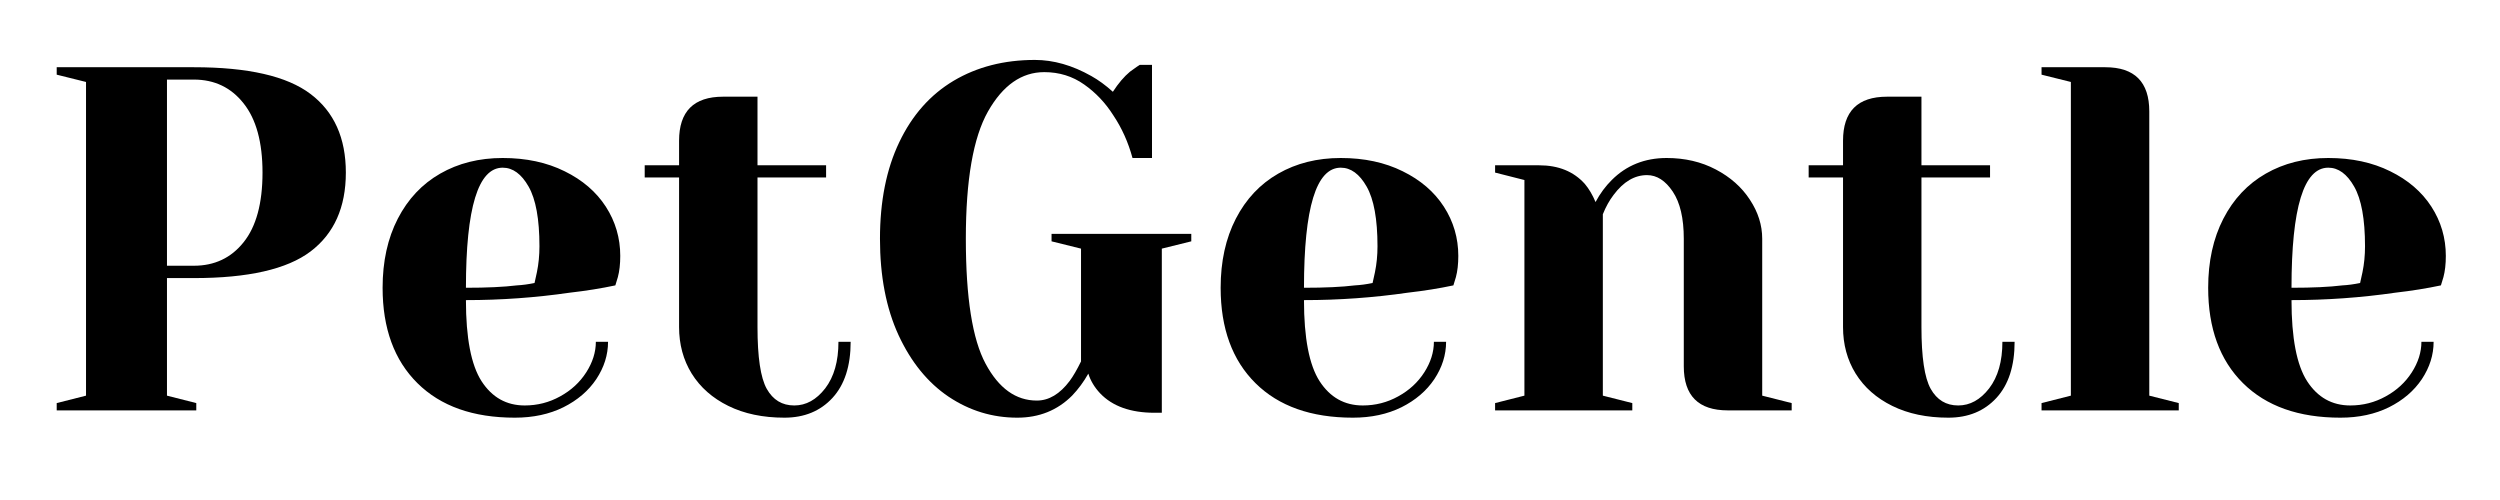 <svg xmlns="http://www.w3.org/2000/svg" xmlns:xlink="http://www.w3.org/1999/xlink" width="350" zoomAndPan="magnify" viewBox="0 0 262.5 52.5" height="70" preserveAspectRatio="xMidYMid meet" version="1.0"><defs><g/></defs><g fill="#000000" fill-opacity="1"><g transform="translate(3.376, 43.09)"><g><path d="M 2.578 -0.766 L 5.656 -1.547 L 5.656 -34.484 L 2.578 -35.25 L 2.578 -36.031 L 16.984 -36.031 C 22.68 -36.031 26.766 -35.094 29.234 -33.219 C 31.703 -31.352 32.938 -28.602 32.938 -24.969 C 32.938 -21.32 31.703 -18.562 29.234 -16.688 C 26.766 -14.82 22.68 -13.891 16.984 -13.891 L 14.156 -13.891 L 14.156 -1.547 L 17.234 -0.766 L 17.234 0 L 2.578 0 Z M 16.984 -15.188 C 19.148 -15.188 20.891 -16.008 22.203 -17.656 C 23.523 -19.301 24.188 -21.738 24.188 -24.969 C 24.188 -28.156 23.523 -30.578 22.203 -32.234 C 20.891 -33.898 19.148 -34.734 16.984 -34.734 L 14.156 -34.734 L 14.156 -15.188 Z M 16.984 -15.188 "/></g></g></g><g fill="#000000" fill-opacity="1"><g transform="translate(38.111, 43.09)"><g><path d="M 15.953 0.766 C 11.566 0.766 8.156 -0.441 5.719 -2.859 C 3.281 -5.273 2.062 -8.613 2.062 -12.875 C 2.062 -15.645 2.594 -18.062 3.656 -20.125 C 4.719 -22.188 6.203 -23.766 8.109 -24.859 C 10.016 -25.953 12.203 -26.5 14.672 -26.5 C 17.141 -26.5 19.305 -26.035 21.172 -25.109 C 23.047 -24.191 24.488 -22.953 25.5 -21.391 C 26.508 -19.828 27.016 -18.102 27.016 -16.219 C 27.016 -15.352 26.93 -14.613 26.766 -14 L 26.5 -13.125 C 25.031 -12.812 23.438 -12.555 21.719 -12.359 C 18.113 -11.836 14.477 -11.578 10.812 -11.578 C 10.812 -7.598 11.359 -4.758 12.453 -3.062 C 13.555 -1.363 15.066 -0.516 16.984 -0.516 C 18.316 -0.516 19.555 -0.832 20.703 -1.469 C 21.859 -2.102 22.77 -2.941 23.438 -3.984 C 24.113 -5.035 24.453 -6.109 24.453 -7.203 L 25.734 -7.203 C 25.734 -5.828 25.32 -4.52 24.5 -3.281 C 23.676 -2.051 22.523 -1.066 21.047 -0.328 C 19.578 0.398 17.879 0.766 15.953 0.766 Z M 10.812 -12.875 C 13.008 -12.875 14.789 -12.957 16.156 -13.125 C 16.738 -13.156 17.359 -13.238 18.016 -13.375 C 18.047 -13.551 18.129 -13.93 18.266 -14.516 C 18.441 -15.367 18.531 -16.273 18.531 -17.234 C 18.531 -20.086 18.148 -22.176 17.391 -23.5 C 16.641 -24.82 15.734 -25.484 14.672 -25.484 C 12.098 -25.484 10.812 -21.281 10.812 -12.875 Z M 10.812 -12.875 "/></g></g></g><g fill="#000000" fill-opacity="1"><g transform="translate(66.928, 43.09)"><g><path d="M 15.438 0.766 C 13.176 0.766 11.211 0.352 9.547 -0.469 C 7.879 -1.289 6.598 -2.422 5.703 -3.859 C 4.816 -5.297 4.375 -6.926 4.375 -8.75 L 4.375 -24.453 L 0.766 -24.453 L 0.766 -25.734 L 4.375 -25.734 L 4.375 -28.312 C 4.375 -31.395 5.914 -32.938 9 -32.938 L 12.609 -32.938 L 12.609 -25.734 L 19.812 -25.734 L 19.812 -24.453 L 12.609 -24.453 L 12.609 -8.75 C 12.609 -5.594 12.93 -3.43 13.578 -2.266 C 14.234 -1.098 15.195 -0.516 16.469 -0.516 C 17.707 -0.516 18.789 -1.113 19.719 -2.312 C 20.645 -3.52 21.109 -5.148 21.109 -7.203 L 22.391 -7.203 C 22.391 -4.66 21.754 -2.695 20.484 -1.312 C 19.211 0.07 17.531 0.766 15.438 0.766 Z M 15.438 0.766 "/></g></g></g><g fill="#000000" fill-opacity="1"><g transform="translate(90.085, 43.09)"><g><path d="M 16.734 0.766 C 14.117 0.766 11.711 0.031 9.516 -1.438 C 7.328 -2.914 5.578 -5.066 4.266 -7.891 C 2.961 -10.723 2.312 -14.098 2.312 -18.016 C 2.312 -21.961 2.988 -25.348 4.344 -28.172 C 5.695 -31.004 7.598 -33.148 10.047 -34.609 C 12.504 -36.066 15.348 -36.797 18.578 -36.797 C 20.535 -36.797 22.508 -36.234 24.5 -35.109 C 25.25 -34.691 26.004 -34.141 26.766 -33.453 C 27.348 -34.348 27.945 -35.051 28.562 -35.562 C 29.176 -36.008 29.52 -36.25 29.594 -36.281 L 30.875 -36.281 L 30.875 -26.5 L 28.828 -26.5 C 28.379 -28.156 27.707 -29.648 26.812 -30.984 C 25.988 -32.285 24.969 -33.363 23.75 -34.219 C 22.531 -35.082 21.133 -35.516 19.562 -35.516 C 17.188 -35.516 15.219 -34.141 13.656 -31.391 C 12.102 -28.648 11.328 -24.191 11.328 -18.016 C 11.328 -11.836 12.02 -7.461 13.406 -4.891 C 14.789 -2.316 16.582 -1.031 18.781 -1.031 C 20.051 -1.031 21.203 -1.719 22.234 -3.094 C 22.609 -3.602 23.004 -4.285 23.422 -5.141 L 23.422 -16.984 L 20.328 -17.75 L 20.328 -18.531 L 35 -18.531 L 35 -17.75 L 31.906 -16.984 L 31.906 0.25 L 31.141 0.25 C 28.629 0.25 26.723 -0.43 25.422 -1.797 C 24.836 -2.422 24.426 -3.109 24.188 -3.859 C 23.707 -3.004 23.141 -2.234 22.484 -1.547 C 20.941 -0.004 19.023 0.766 16.734 0.766 Z M 16.734 0.766 "/></g></g></g><g fill="#000000" fill-opacity="1"><g transform="translate(126.106, 43.09)"><g><path d="M 15.953 0.766 C 11.566 0.766 8.156 -0.441 5.719 -2.859 C 3.281 -5.273 2.062 -8.613 2.062 -12.875 C 2.062 -15.645 2.594 -18.062 3.656 -20.125 C 4.719 -22.188 6.203 -23.766 8.109 -24.859 C 10.016 -25.953 12.203 -26.5 14.672 -26.5 C 17.141 -26.5 19.305 -26.035 21.172 -25.109 C 23.047 -24.191 24.488 -22.953 25.5 -21.391 C 26.508 -19.828 27.016 -18.102 27.016 -16.219 C 27.016 -15.352 26.93 -14.613 26.766 -14 L 26.5 -13.125 C 25.031 -12.812 23.438 -12.555 21.719 -12.359 C 18.113 -11.836 14.477 -11.578 10.812 -11.578 C 10.812 -7.598 11.359 -4.758 12.453 -3.062 C 13.555 -1.363 15.066 -0.516 16.984 -0.516 C 18.316 -0.516 19.555 -0.832 20.703 -1.469 C 21.859 -2.102 22.77 -2.941 23.438 -3.984 C 24.113 -5.035 24.453 -6.109 24.453 -7.203 L 25.734 -7.203 C 25.734 -5.828 25.32 -4.52 24.5 -3.281 C 23.676 -2.051 22.523 -1.066 21.047 -0.328 C 19.578 0.398 17.879 0.766 15.953 0.766 Z M 10.812 -12.875 C 13.008 -12.875 14.789 -12.957 16.156 -13.125 C 16.738 -13.156 17.359 -13.238 18.016 -13.375 C 18.047 -13.551 18.129 -13.93 18.266 -14.516 C 18.441 -15.367 18.531 -16.273 18.531 -17.234 C 18.531 -20.086 18.148 -22.176 17.391 -23.5 C 16.641 -24.82 15.734 -25.484 14.672 -25.484 C 12.098 -25.484 10.812 -21.281 10.812 -12.875 Z M 10.812 -12.875 "/></g></g></g><g fill="#000000" fill-opacity="1"><g transform="translate(154.923, 43.09)"><g><path d="M 2.062 -0.766 L 5.141 -1.547 L 5.141 -24.188 L 2.062 -24.969 L 2.062 -25.734 L 6.688 -25.734 C 8.719 -25.734 10.316 -25.082 11.484 -23.781 C 11.922 -23.258 12.297 -22.625 12.609 -21.875 C 13.086 -22.77 13.656 -23.539 14.312 -24.188 C 15.852 -25.727 17.773 -26.5 20.078 -26.5 C 21.992 -26.5 23.711 -26.098 25.234 -25.297 C 26.766 -24.492 27.957 -23.438 28.812 -22.125 C 29.676 -20.82 30.109 -19.453 30.109 -18.016 L 30.109 -1.547 L 33.203 -0.766 L 33.203 0 L 26.5 0 C 23.414 0 21.875 -1.539 21.875 -4.625 L 21.875 -18.016 C 21.875 -20.172 21.488 -21.82 20.719 -22.969 C 19.945 -24.125 19.047 -24.703 18.016 -24.703 C 16.711 -24.703 15.547 -24.016 14.516 -22.641 C 14.066 -22.055 13.688 -21.375 13.375 -20.594 L 13.375 -1.547 L 16.469 -0.766 L 16.469 0 L 2.062 0 Z M 2.062 -0.766 "/></g></g></g><g fill="#000000" fill-opacity="1"><g transform="translate(189.143, 43.09)"><g><path d="M 15.438 0.766 C 13.176 0.766 11.211 0.352 9.547 -0.469 C 7.879 -1.289 6.598 -2.422 5.703 -3.859 C 4.816 -5.297 4.375 -6.926 4.375 -8.75 L 4.375 -24.453 L 0.766 -24.453 L 0.766 -25.734 L 4.375 -25.734 L 4.375 -28.312 C 4.375 -31.395 5.914 -32.938 9 -32.938 L 12.609 -32.938 L 12.609 -25.734 L 19.812 -25.734 L 19.812 -24.453 L 12.609 -24.453 L 12.609 -8.75 C 12.609 -5.594 12.93 -3.43 13.578 -2.266 C 14.234 -1.098 15.195 -0.516 16.469 -0.516 C 17.707 -0.516 18.789 -1.113 19.719 -2.312 C 20.645 -3.52 21.109 -5.148 21.109 -7.203 L 22.391 -7.203 C 22.391 -4.66 21.754 -2.695 20.484 -1.312 C 19.211 0.07 17.531 0.766 15.438 0.766 Z M 15.438 0.766 "/></g></g></g><g fill="#000000" fill-opacity="1"><g transform="translate(212.3, 43.09)"><g><path d="M 2.062 -0.766 L 5.141 -1.547 L 5.141 -34.484 L 2.062 -35.25 L 2.062 -36.031 L 8.75 -36.031 C 11.832 -36.031 13.375 -34.484 13.375 -31.391 L 13.375 -1.547 L 16.469 -0.766 L 16.469 0 L 2.062 0 Z M 2.062 -0.766 "/></g></g></g><g fill="#000000" fill-opacity="1"><g transform="translate(229.796, 43.09)"><g><path d="M 15.953 0.766 C 11.566 0.766 8.156 -0.441 5.719 -2.859 C 3.281 -5.273 2.062 -8.613 2.062 -12.875 C 2.062 -15.645 2.594 -18.062 3.656 -20.125 C 4.719 -22.188 6.203 -23.766 8.109 -24.859 C 10.016 -25.953 12.203 -26.5 14.672 -26.5 C 17.141 -26.5 19.305 -26.035 21.172 -25.109 C 23.047 -24.191 24.488 -22.953 25.5 -21.391 C 26.508 -19.828 27.016 -18.102 27.016 -16.219 C 27.016 -15.352 26.93 -14.613 26.766 -14 L 26.5 -13.125 C 25.031 -12.812 23.438 -12.555 21.719 -12.359 C 18.113 -11.836 14.477 -11.578 10.812 -11.578 C 10.812 -7.598 11.359 -4.758 12.453 -3.062 C 13.555 -1.363 15.066 -0.516 16.984 -0.516 C 18.316 -0.516 19.555 -0.832 20.703 -1.469 C 21.859 -2.102 22.77 -2.941 23.438 -3.984 C 24.113 -5.035 24.453 -6.109 24.453 -7.203 L 25.734 -7.203 C 25.734 -5.828 25.32 -4.52 24.5 -3.281 C 23.676 -2.051 22.523 -1.066 21.047 -0.328 C 19.578 0.398 17.879 0.766 15.953 0.766 Z M 10.812 -12.875 C 13.008 -12.875 14.789 -12.957 16.156 -13.125 C 16.738 -13.156 17.359 -13.238 18.016 -13.375 C 18.047 -13.551 18.129 -13.93 18.266 -14.516 C 18.441 -15.367 18.531 -16.273 18.531 -17.234 C 18.531 -20.086 18.148 -22.176 17.391 -23.5 C 16.641 -24.82 15.734 -25.484 14.672 -25.484 C 12.098 -25.484 10.812 -21.281 10.812 -12.875 Z M 10.812 -12.875 "/></g></g></g></svg>